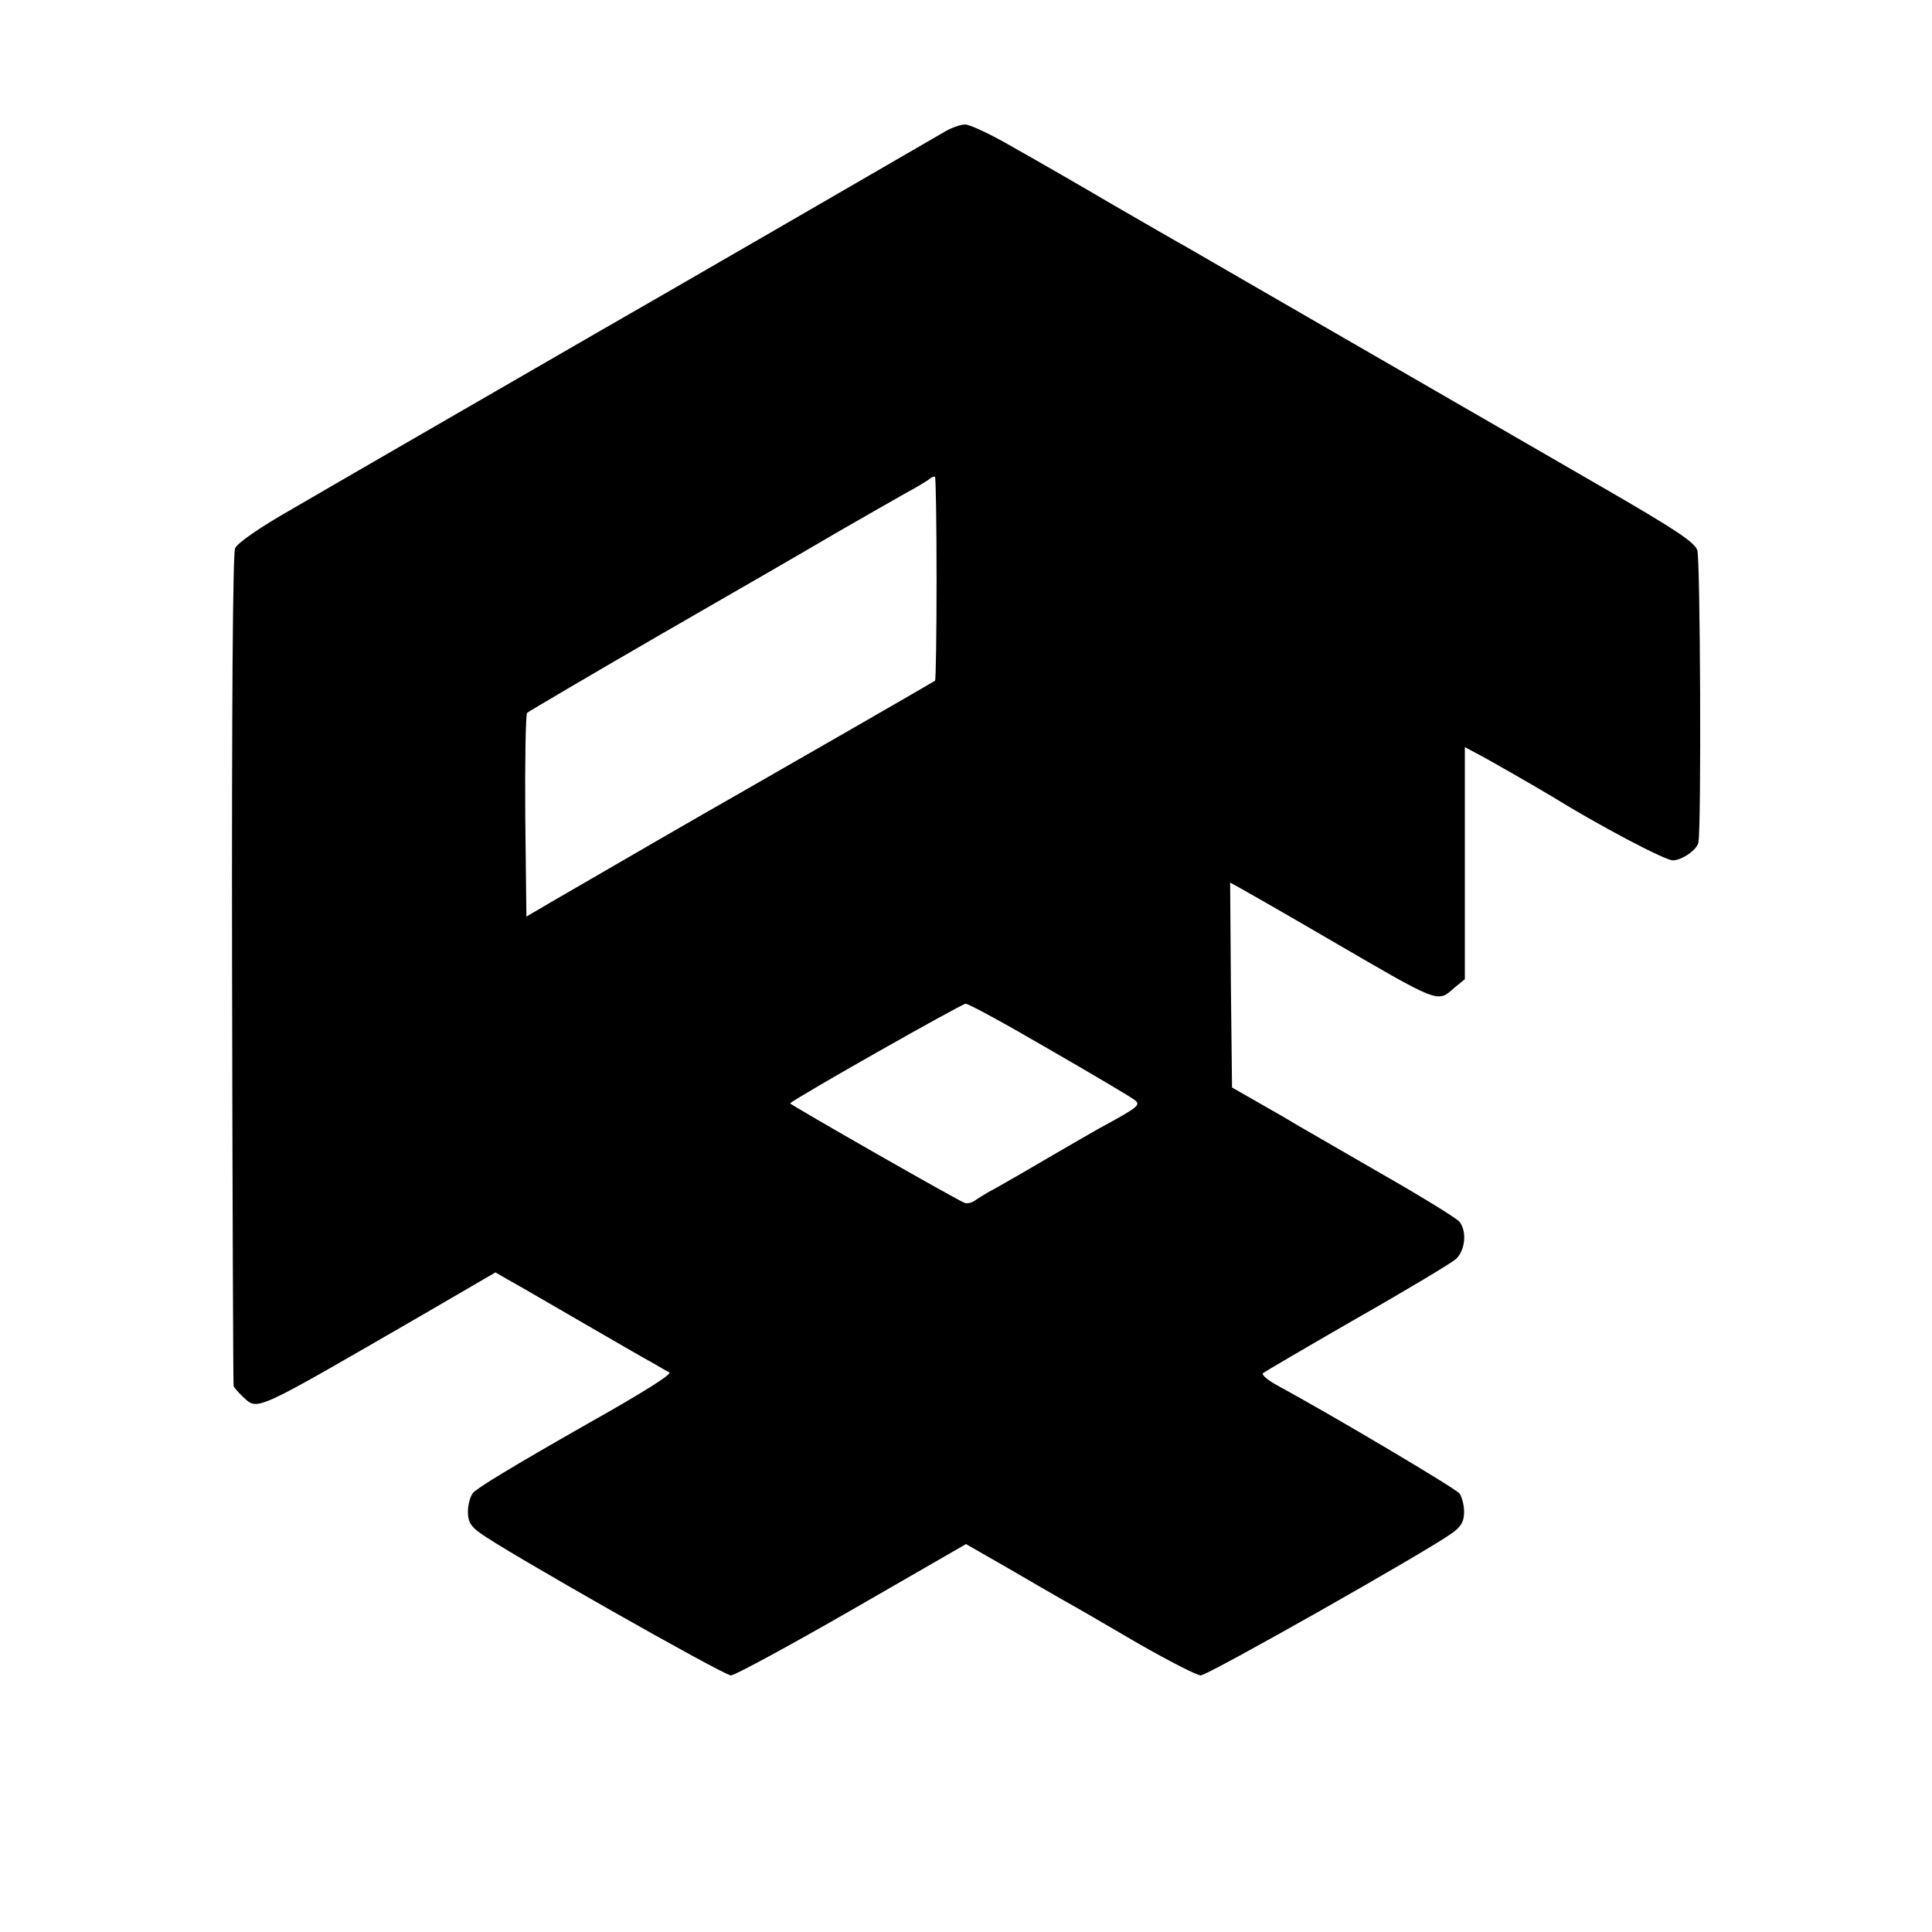 <?xml version="1.0" standalone="no"?>
<!DOCTYPE svg PUBLIC "-//W3C//DTD SVG 20010904//EN"
 "http://www.w3.org/TR/2001/REC-SVG-20010904/DTD/svg10.dtd">
<svg version="1.0" xmlns="http://www.w3.org/2000/svg"
 width="512pt" height="512pt" viewBox="0 0 512 512"
 preserveAspectRatio="xMidYMid meet">
<g transform="translate(0,512) scale(0.1,-0.1)"
fill="#000000" stroke="none">
<path d="M2502 4770 c-27 -16 -803 -465 -917 -530 -43 -25 -643 -371 -811
-469 -86 -49 -145 -90 -151 -104 -6 -14 -9 -418 -8 -1117 1 -602 3 -1098 4
-1102 0 -4 11 -16 23 -28 43 -39 20 -49 482 218 l189 110 31 -18 c17 -9 103
-59 191 -110 88 -51 176 -102 195 -112 19 -11 39 -23 44 -25 7 -5 -71 -54
-215 -135 -202 -115 -296 -172 -306 -185 -7 -9 -13 -31 -13 -49 0 -26 7 -39
33 -57 58 -44 645 -377 664 -377 10 0 154 78 321 174 l302 174 110 -63 c60
-35 129 -75 152 -88 24 -13 110 -63 192 -111 82 -47 158 -86 168 -86 19 0 605
332 666 377 25 18 32 31 32 57 0 18 -6 39 -12 48 -11 14 -340 209 -491 291
-20 12 -34 24 -30 28 5 4 116 69 248 145 132 75 250 146 263 157 25 23 30 73
10 99 -7 9 -101 67 -208 128 -107 62 -208 120 -225 130 -16 10 -61 36 -100 58
l-70 40 -3 271 -2 272 22 -12 c13 -7 118 -67 233 -134 306 -178 293 -173 340
-132 l27 22 0 307 0 308 30 -16 c28 -14 163 -92 198 -113 126 -78 302 -171
323 -171 24 0 65 28 68 48 8 41 5 753 -3 774 -8 22 -60 56 -252 167 -132 76
-425 246 -651 376 -225 130 -428 247 -450 260 -22 12 -110 63 -195 112 -85 50
-203 118 -262 151 -58 34 -117 62 -130 62 -13 0 -38 -9 -56 -20z m-20 -1185
c0 -147 -2 -268 -4 -269 -2 -2 -414 -239 -528 -304 -36 -20 -358 -206 -485
-280 l-70 -41 -3 266 c-1 147 1 270 5 274 5 4 166 99 358 210 193 111 404 233
470 272 66 38 145 83 175 100 30 16 59 34 64 38 5 5 12 7 14 5 2 -3 4 -125 4
-271z m297 -1245 c113 -65 214 -125 225 -133 21 -15 18 -18 -94 -79 -25 -14
-85 -49 -135 -78 -49 -29 -110 -64 -135 -78 -25 -13 -50 -29 -57 -34 -7 -5
-18 -8 -26 -6 -13 3 -466 262 -463 264 13 14 455 264 465 264 8 0 107 -54 220
-120z"/>
</g>
</svg>

